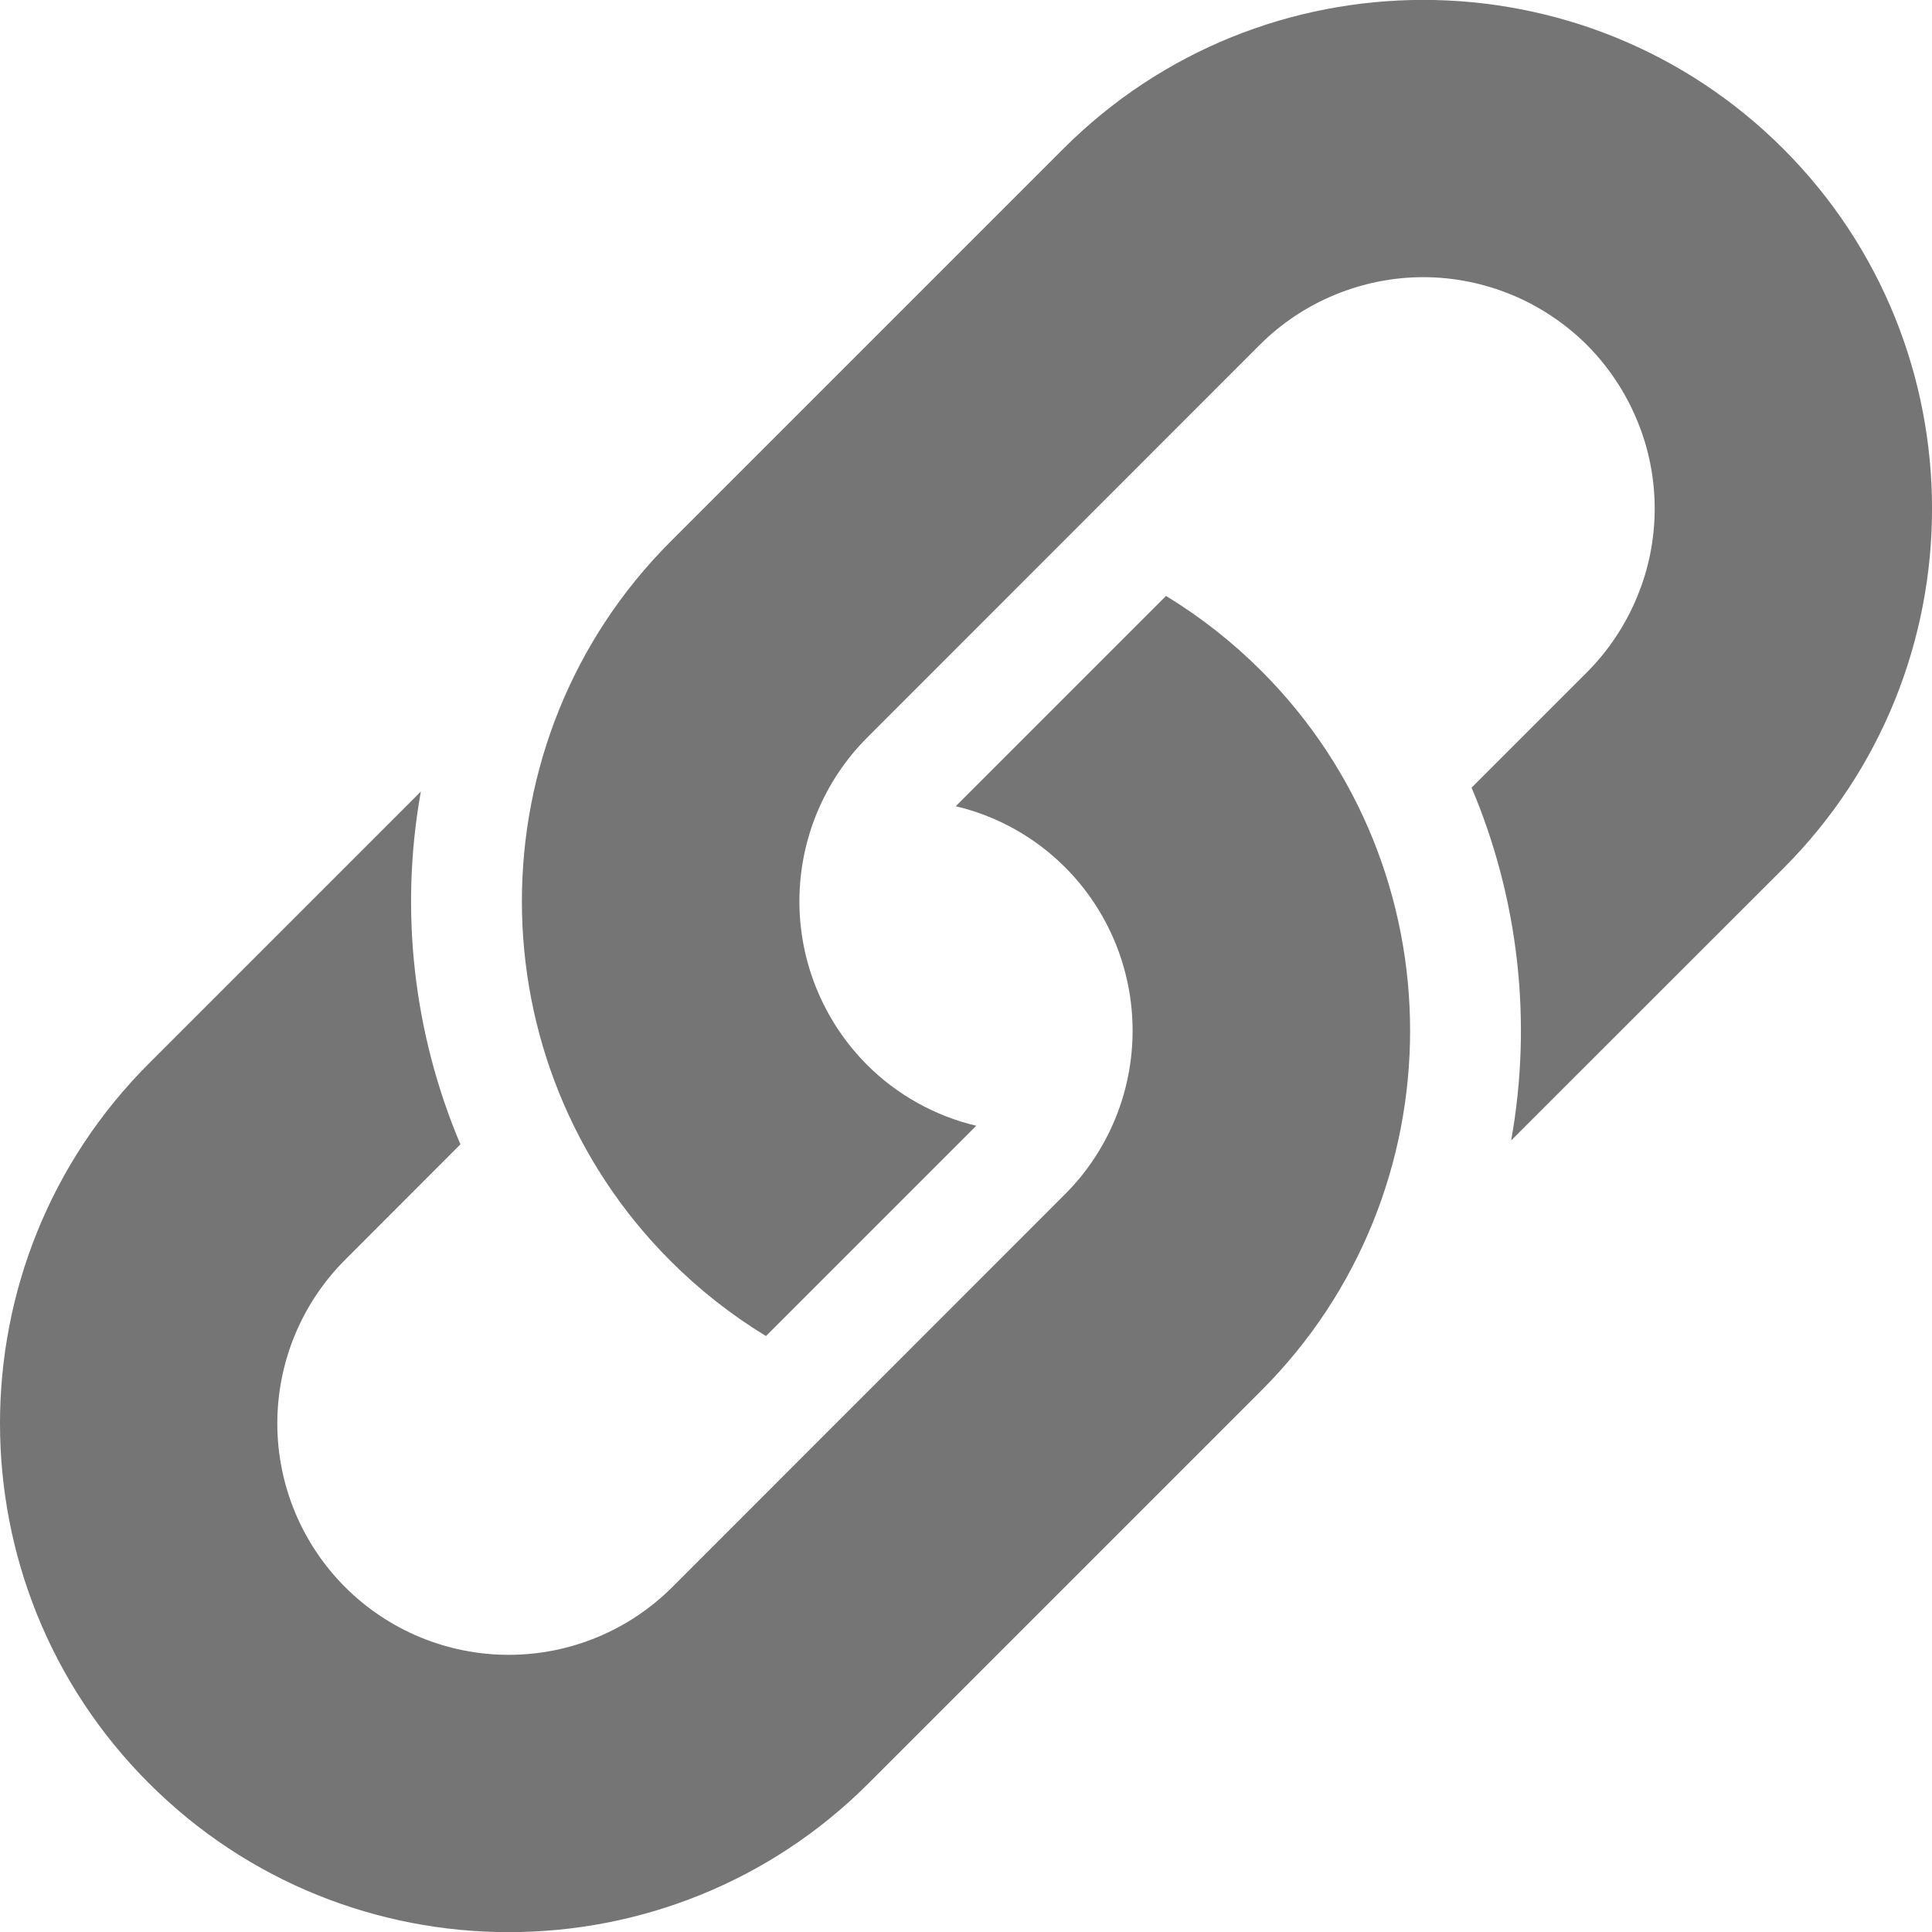 <svg width="13" height="13" viewBox="0 0 13 13" fill="none" xmlns="http://www.w3.org/2000/svg">
<g clip-path="url(#clip0_236_1854)">
<path d="M10.167 7.675L11.999 5.844C13.334 4.509 13.334 2.336 11.999 1.001C10.663 -0.334 8.491 -0.335 7.155 1.001L4.513 3.643C3.178 4.978 3.178 7.151 4.513 8.486C4.706 8.679 4.921 8.848 5.154 8.99L6.569 7.575C6.291 7.509 6.036 7.367 5.834 7.165C5.543 6.873 5.379 6.477 5.379 6.065C5.379 5.652 5.543 5.256 5.834 4.964L8.476 2.321C8.62 2.177 8.792 2.062 8.981 1.984C9.17 1.906 9.372 1.865 9.577 1.865C9.781 1.865 9.984 1.906 10.173 1.984C10.361 2.062 10.533 2.177 10.678 2.321C10.822 2.466 10.937 2.638 11.015 2.827C11.094 3.015 11.134 3.218 11.134 3.422C11.134 3.627 11.094 3.829 11.015 4.018C10.937 4.207 10.822 4.379 10.678 4.524L9.902 5.3C10.219 6.049 10.312 6.874 10.168 7.675H10.167Z" fill="#757575"/>
<path d="M2.833 5.325L1.002 7.156C-0.334 8.491 -0.334 10.664 1.002 11.999C2.337 13.335 4.51 13.335 5.845 11.999L8.487 9.357C9.822 8.022 9.822 5.849 8.487 4.514C8.294 4.321 8.079 4.152 7.846 4.01L6.431 5.425C6.71 5.491 6.964 5.633 7.166 5.835C7.458 6.127 7.621 6.523 7.621 6.935C7.621 7.348 7.458 7.744 7.166 8.036L4.524 10.679C4.232 10.971 3.836 11.135 3.423 11.135C3.01 11.135 2.614 10.971 2.322 10.679C2.03 10.387 1.866 9.991 1.866 9.578C1.866 9.165 2.03 8.769 2.322 8.477L3.098 7.7C2.781 6.951 2.688 6.126 2.832 5.325H2.833Z" fill="#757575"/>
</g>
<defs>
<clipPath id="clip0_236_1854">
<rect width="13" height="13" fill="white"/>
</clipPath>
</defs>
</svg>

